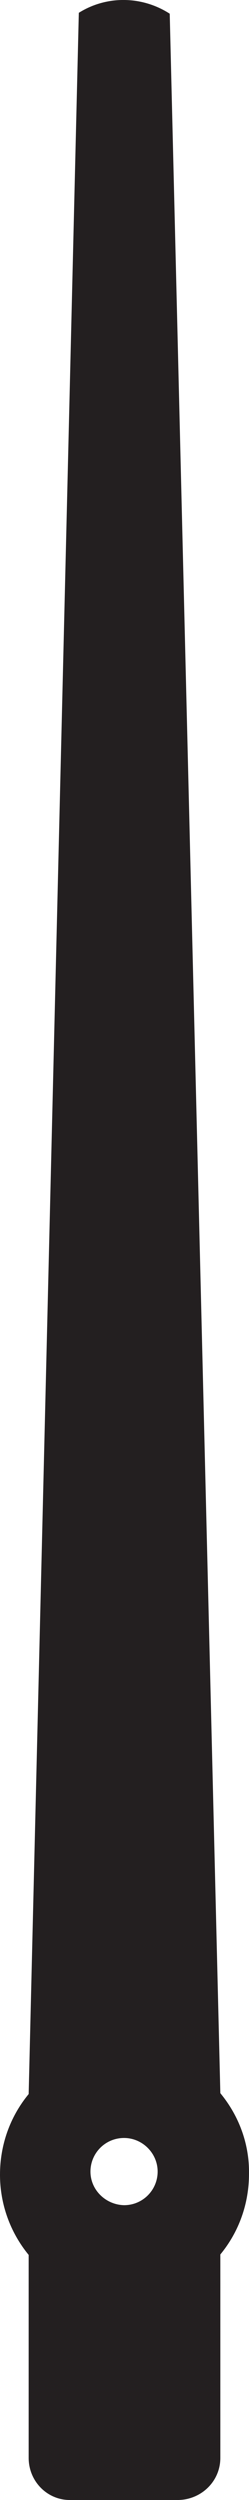 <?xml version="1.0" encoding="UTF-8"?><svg id="Layer_1" xmlns="http://www.w3.org/2000/svg" width="55.6" height="557.96" viewBox="0 0 55.6 557.96"><defs><style>.cls-1{fill:#231f20;fill-rule:evenodd;}</style></defs><path class="cls-1" d="m49.2,503.16h0c4.2-5.1,6.4-11.4,6.4-18,.1-6.6-2.2-12.9-6.4-18L37.9,3.06c-6.2-4-14.1-4.1-20.3-.2L6.4,467.36c-4.2,5.1-6.4,11.4-6.4,18s2.3,12.9,6.4,17.9v45.3c0,5.2,4.1,9.4,9.2,9.4h24.2c5.2-.1,9.4-4.2,9.4-9.4v-45.5.1Zm-21.5-26c4.1,0,7.5,3.4,7.5,7.5s-3.3,7.5-7.5,7.5c-4.1-.1-7.5-3.4-7.5-7.5s3.3-7.5,7.5-7.5h0Z"/></svg>